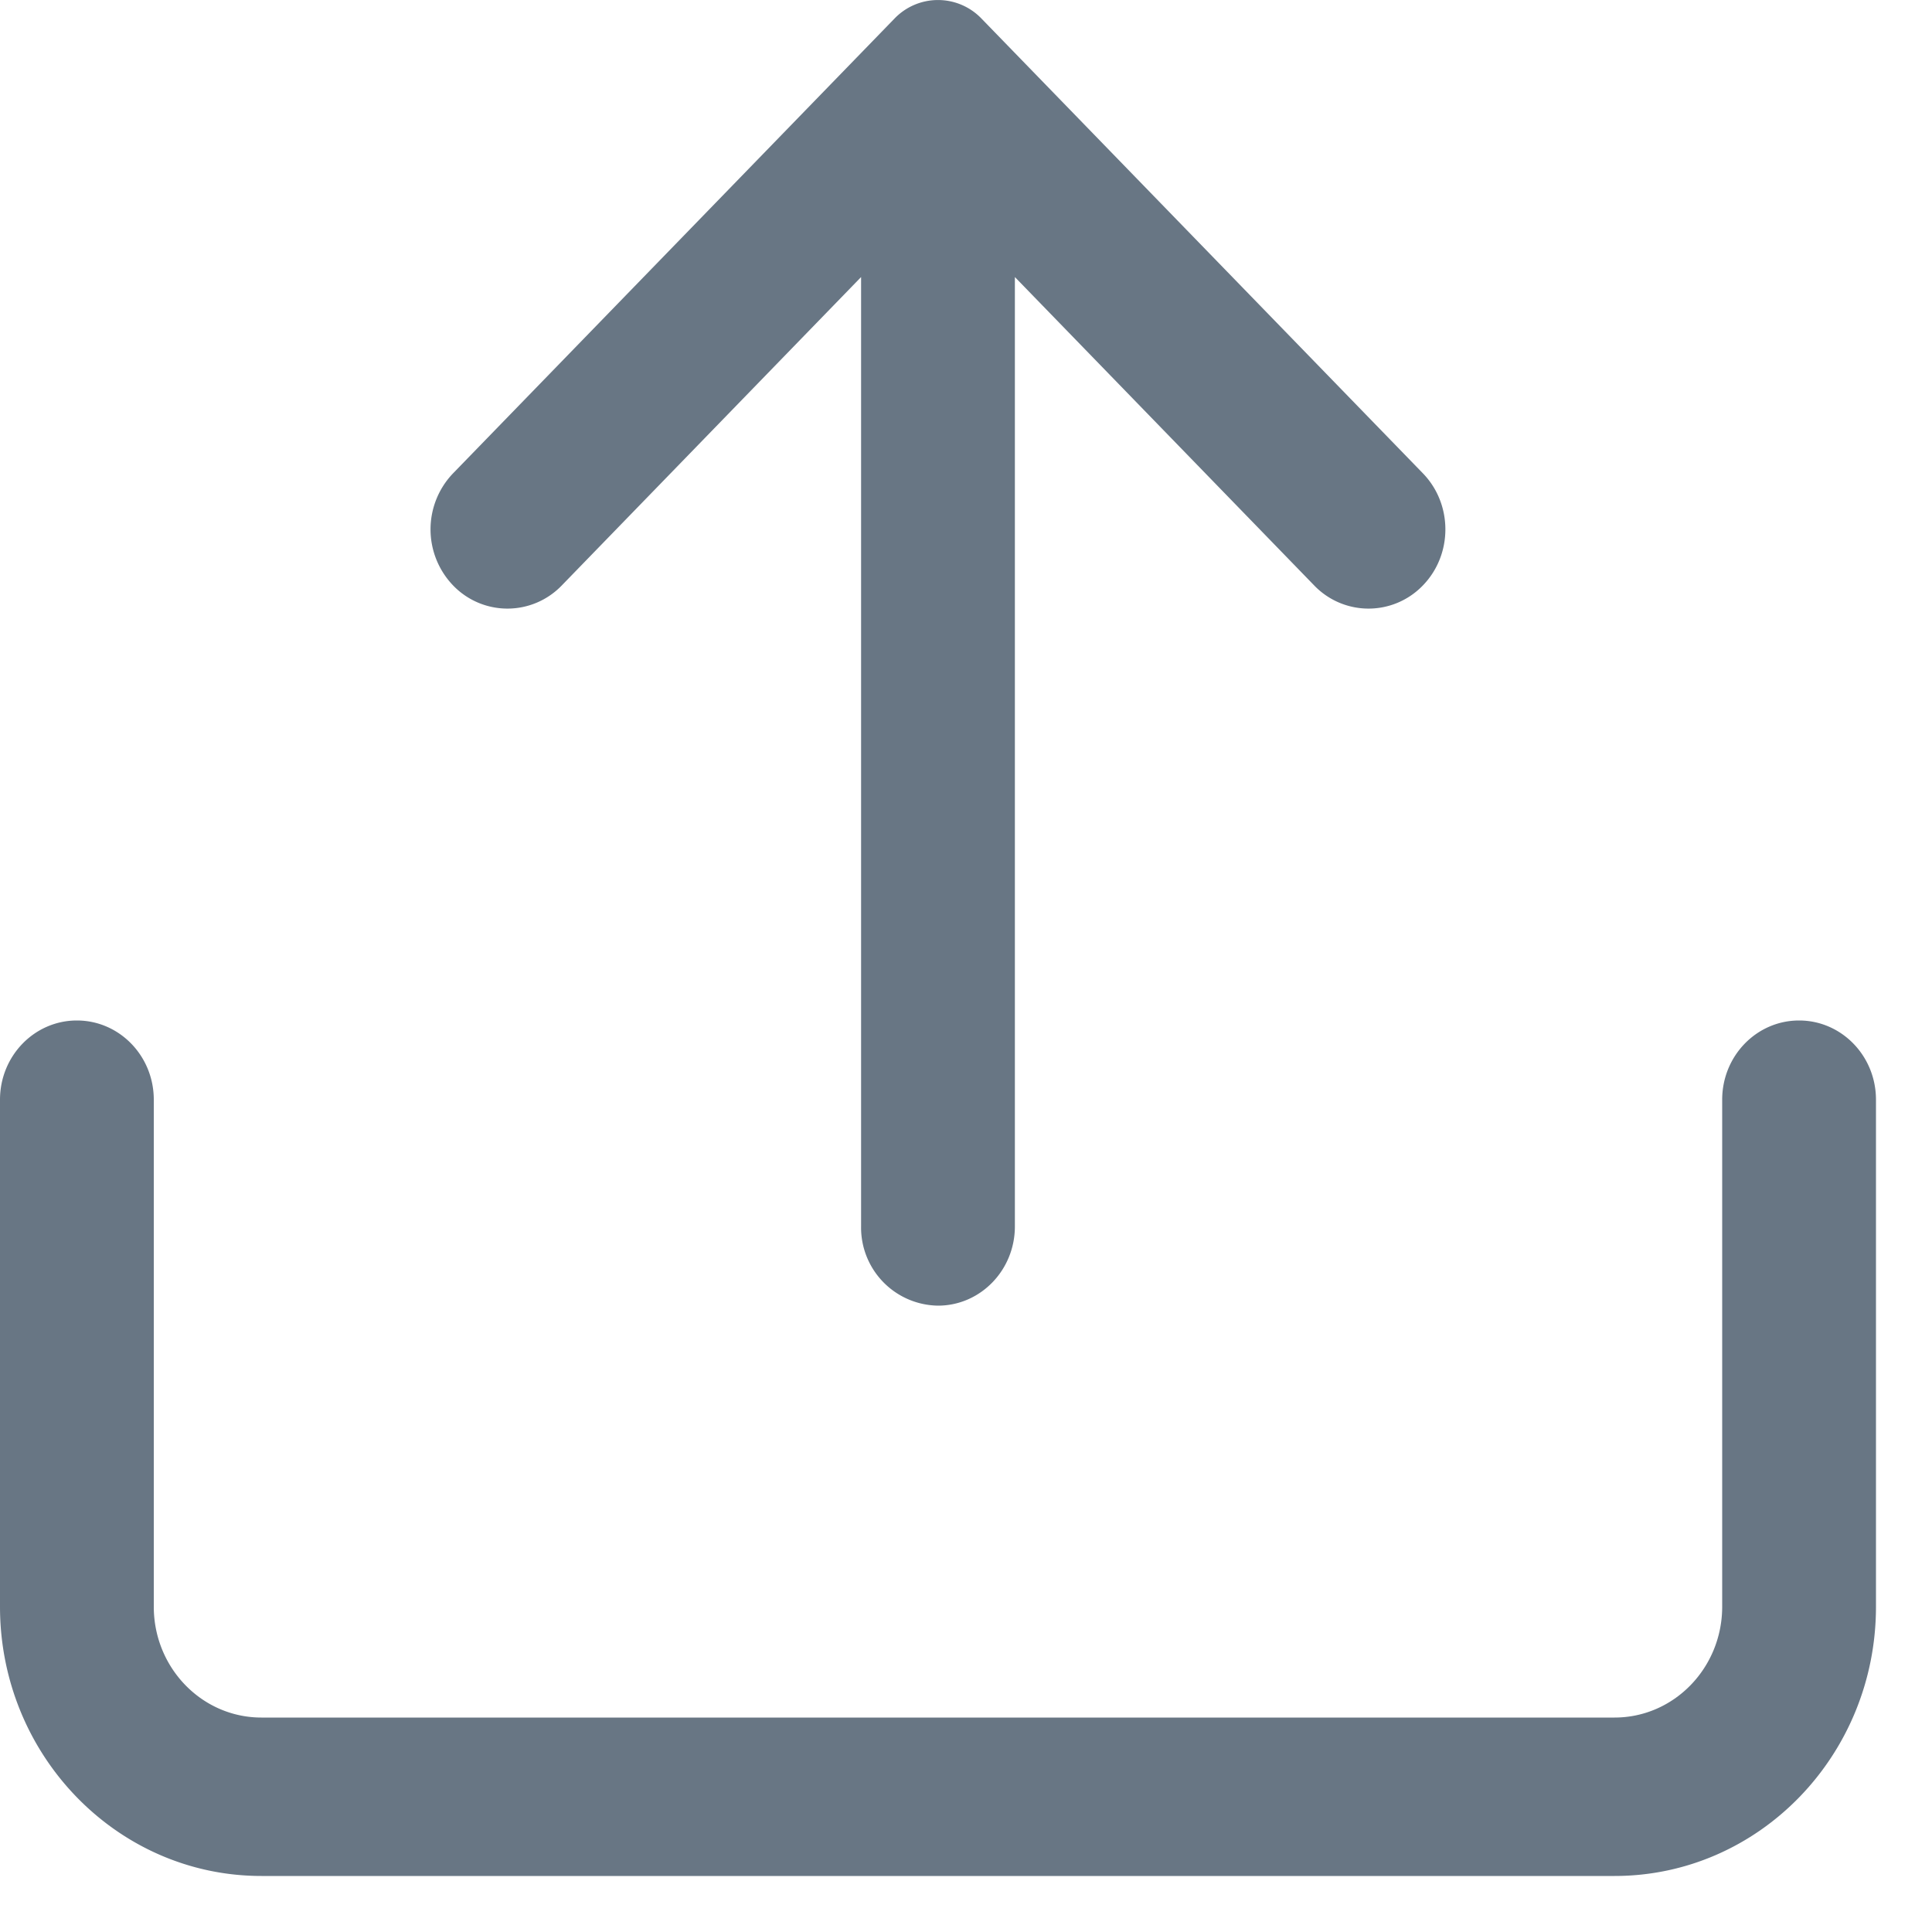 <svg xmlns="http://www.w3.org/2000/svg" fill="none" viewBox="0 0 20 20">
  <path fill="#687684" fill-rule="evenodd" d="M9.26.192a.624.624 0 0 1 .9 0L14.73 4.9c.31.32.31.84 0 1.16a.78.78 0 0 1-1.126 0l-3.098-3.192v9.828c0 .453-.357.82-.796.82a.808.808 0 0 1-.796-.82V2.868L5.816 6.06a.78.78 0 0 1-1.126 0 .838.838 0 0 1 0-1.16L9.26.192ZM.796 10.564c.44 0 .796.367.796.82v5.248c0 .634.499 1.148 1.114 1.148h14.008c.615 0 1.114-.514 1.114-1.148v-5.248c0-.453.356-.82.796-.82.44 0 .796.367.796.82v5.248c0 1.54-1.212 2.788-2.706 2.788H2.706C1.212 19.42 0 18.17 0 16.632v-5.248c0-.453.356-.82.796-.82Z" clip-rule="evenodd"/>
</svg>